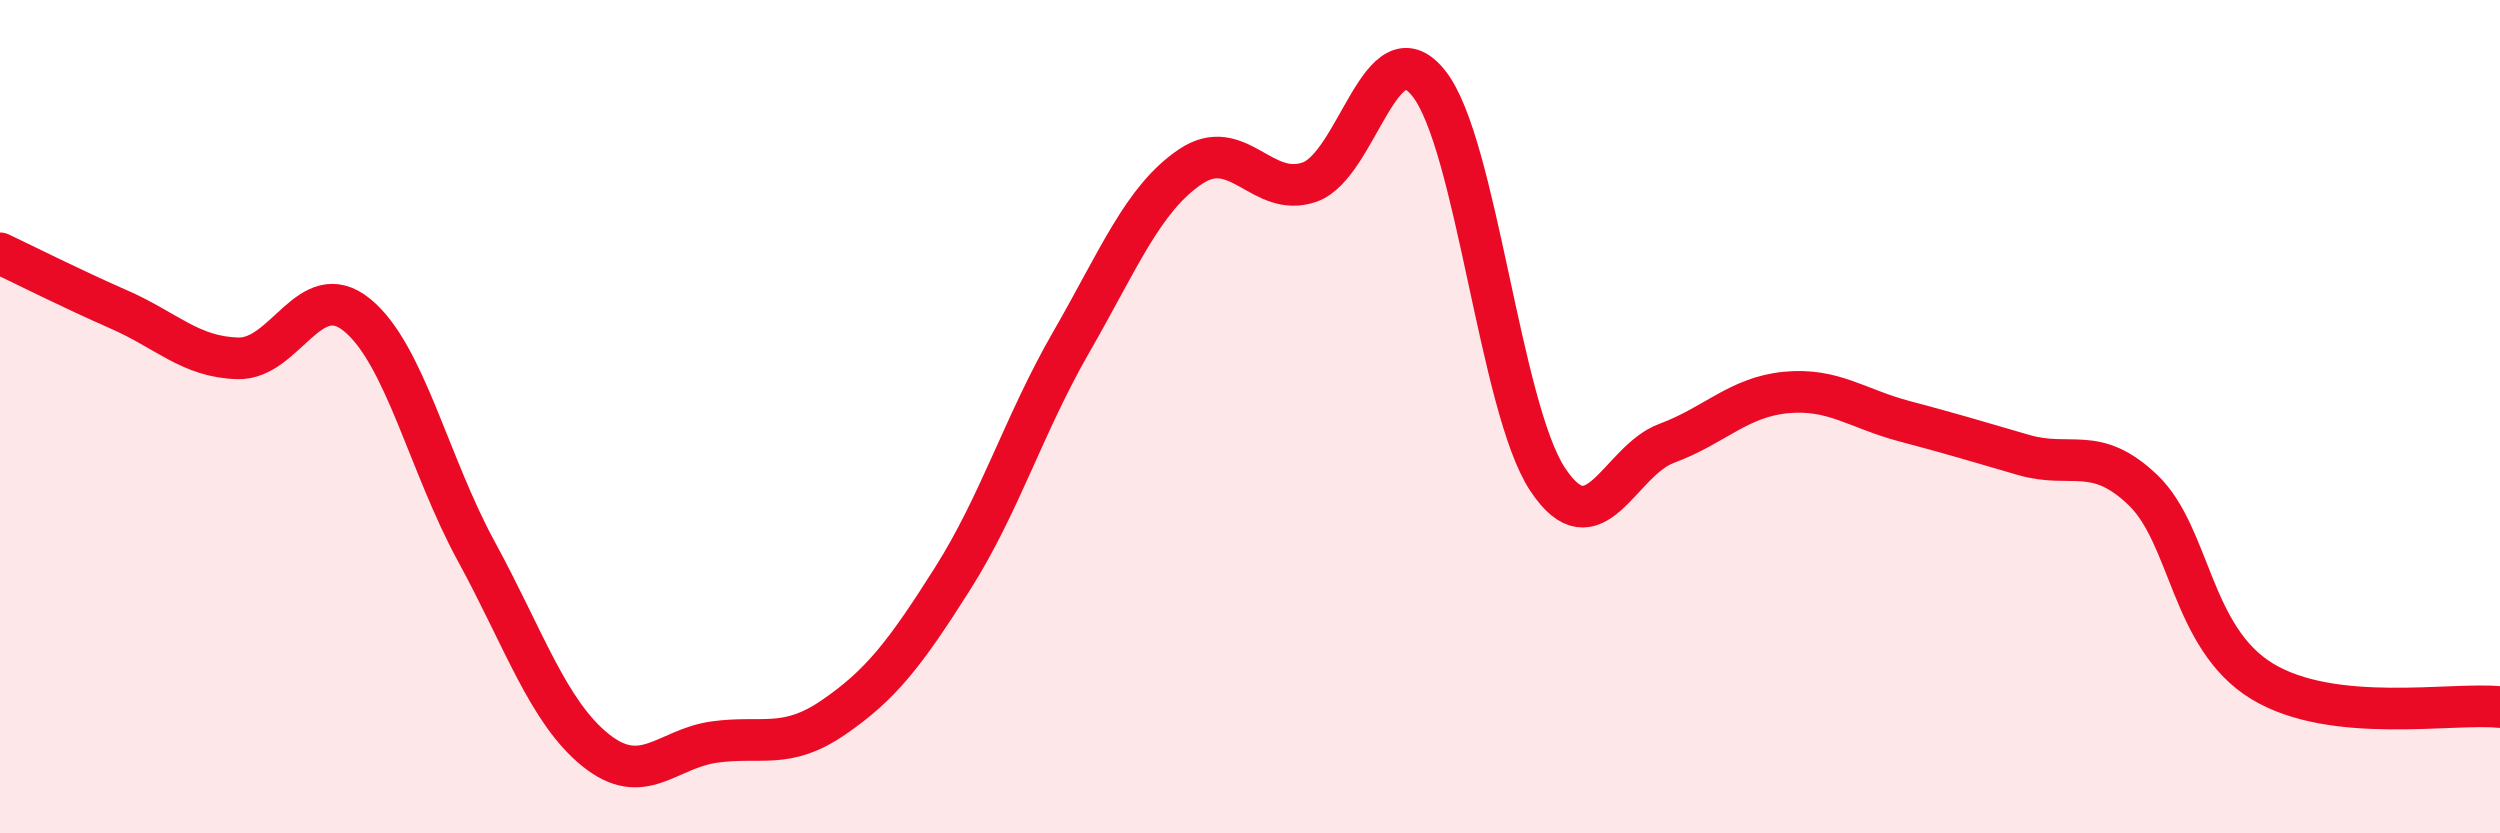 
    <svg width="60" height="20" viewBox="0 0 60 20" xmlns="http://www.w3.org/2000/svg">
      <path
        d="M 0,6.08 C 0.57,6.35 1.72,6.93 2.86,7.43 C 4,7.93 4.57,8.57 5.71,8.6 C 6.85,8.63 7.43,6.63 8.57,7.56 C 9.71,8.49 10.29,11.14 11.43,13.23 C 12.57,15.32 13.15,17.08 14.29,18 C 15.43,18.92 16,17.97 17.14,17.81 C 18.28,17.65 18.86,18 20,17.22 C 21.14,16.44 21.72,15.69 22.86,13.89 C 24,12.09 24.57,10.19 25.71,8.21 C 26.85,6.23 27.43,4.77 28.57,4 C 29.71,3.23 30.29,4.77 31.43,4.37 C 32.57,3.97 33.15,0.57 34.29,2 C 35.43,3.43 36,9.77 37.14,11.5 C 38.28,13.23 38.86,11.06 40,10.64 C 41.14,10.22 41.72,9.53 42.86,9.42 C 44,9.31 44.57,9.81 45.71,10.11 C 46.85,10.41 47.43,10.59 48.57,10.92 C 49.71,11.25 50.29,10.67 51.43,11.76 C 52.57,12.85 52.58,15.31 54.29,16.35 C 56,17.39 58.86,16.85 60,16.97L60 20L0 20Z"
        fill="#EB0A25"
        opacity="0.1"
        stroke-linecap="round"
        stroke-linejoin="round"
      />
      <path
        d="M 0,6.08 C 0.57,6.35 1.72,6.93 2.86,7.43 C 4,7.93 4.57,8.57 5.71,8.6 C 6.85,8.63 7.43,6.63 8.57,7.56 C 9.71,8.49 10.29,11.14 11.43,13.23 C 12.57,15.32 13.15,17.08 14.29,18 C 15.43,18.92 16,17.97 17.14,17.81 C 18.28,17.65 18.86,18 20,17.22 C 21.14,16.44 21.72,15.69 22.86,13.89 C 24,12.09 24.57,10.19 25.71,8.21 C 26.85,6.23 27.43,4.77 28.57,4 C 29.71,3.23 30.29,4.77 31.43,4.37 C 32.57,3.97 33.15,0.57 34.29,2 C 35.43,3.43 36,9.77 37.14,11.5 C 38.28,13.23 38.86,11.06 40,10.64 C 41.14,10.22 41.72,9.53 42.86,9.42 C 44,9.31 44.57,9.81 45.71,10.11 C 46.85,10.41 47.43,10.59 48.57,10.92 C 49.71,11.25 50.29,10.67 51.43,11.76 C 52.57,12.85 52.58,15.31 54.29,16.35 C 56,17.39 58.86,16.85 60,16.97"
        stroke="#EB0A25"
        stroke-width="1"
        fill="none"
        stroke-linecap="round"
        stroke-linejoin="round"
      />
    </svg>
  